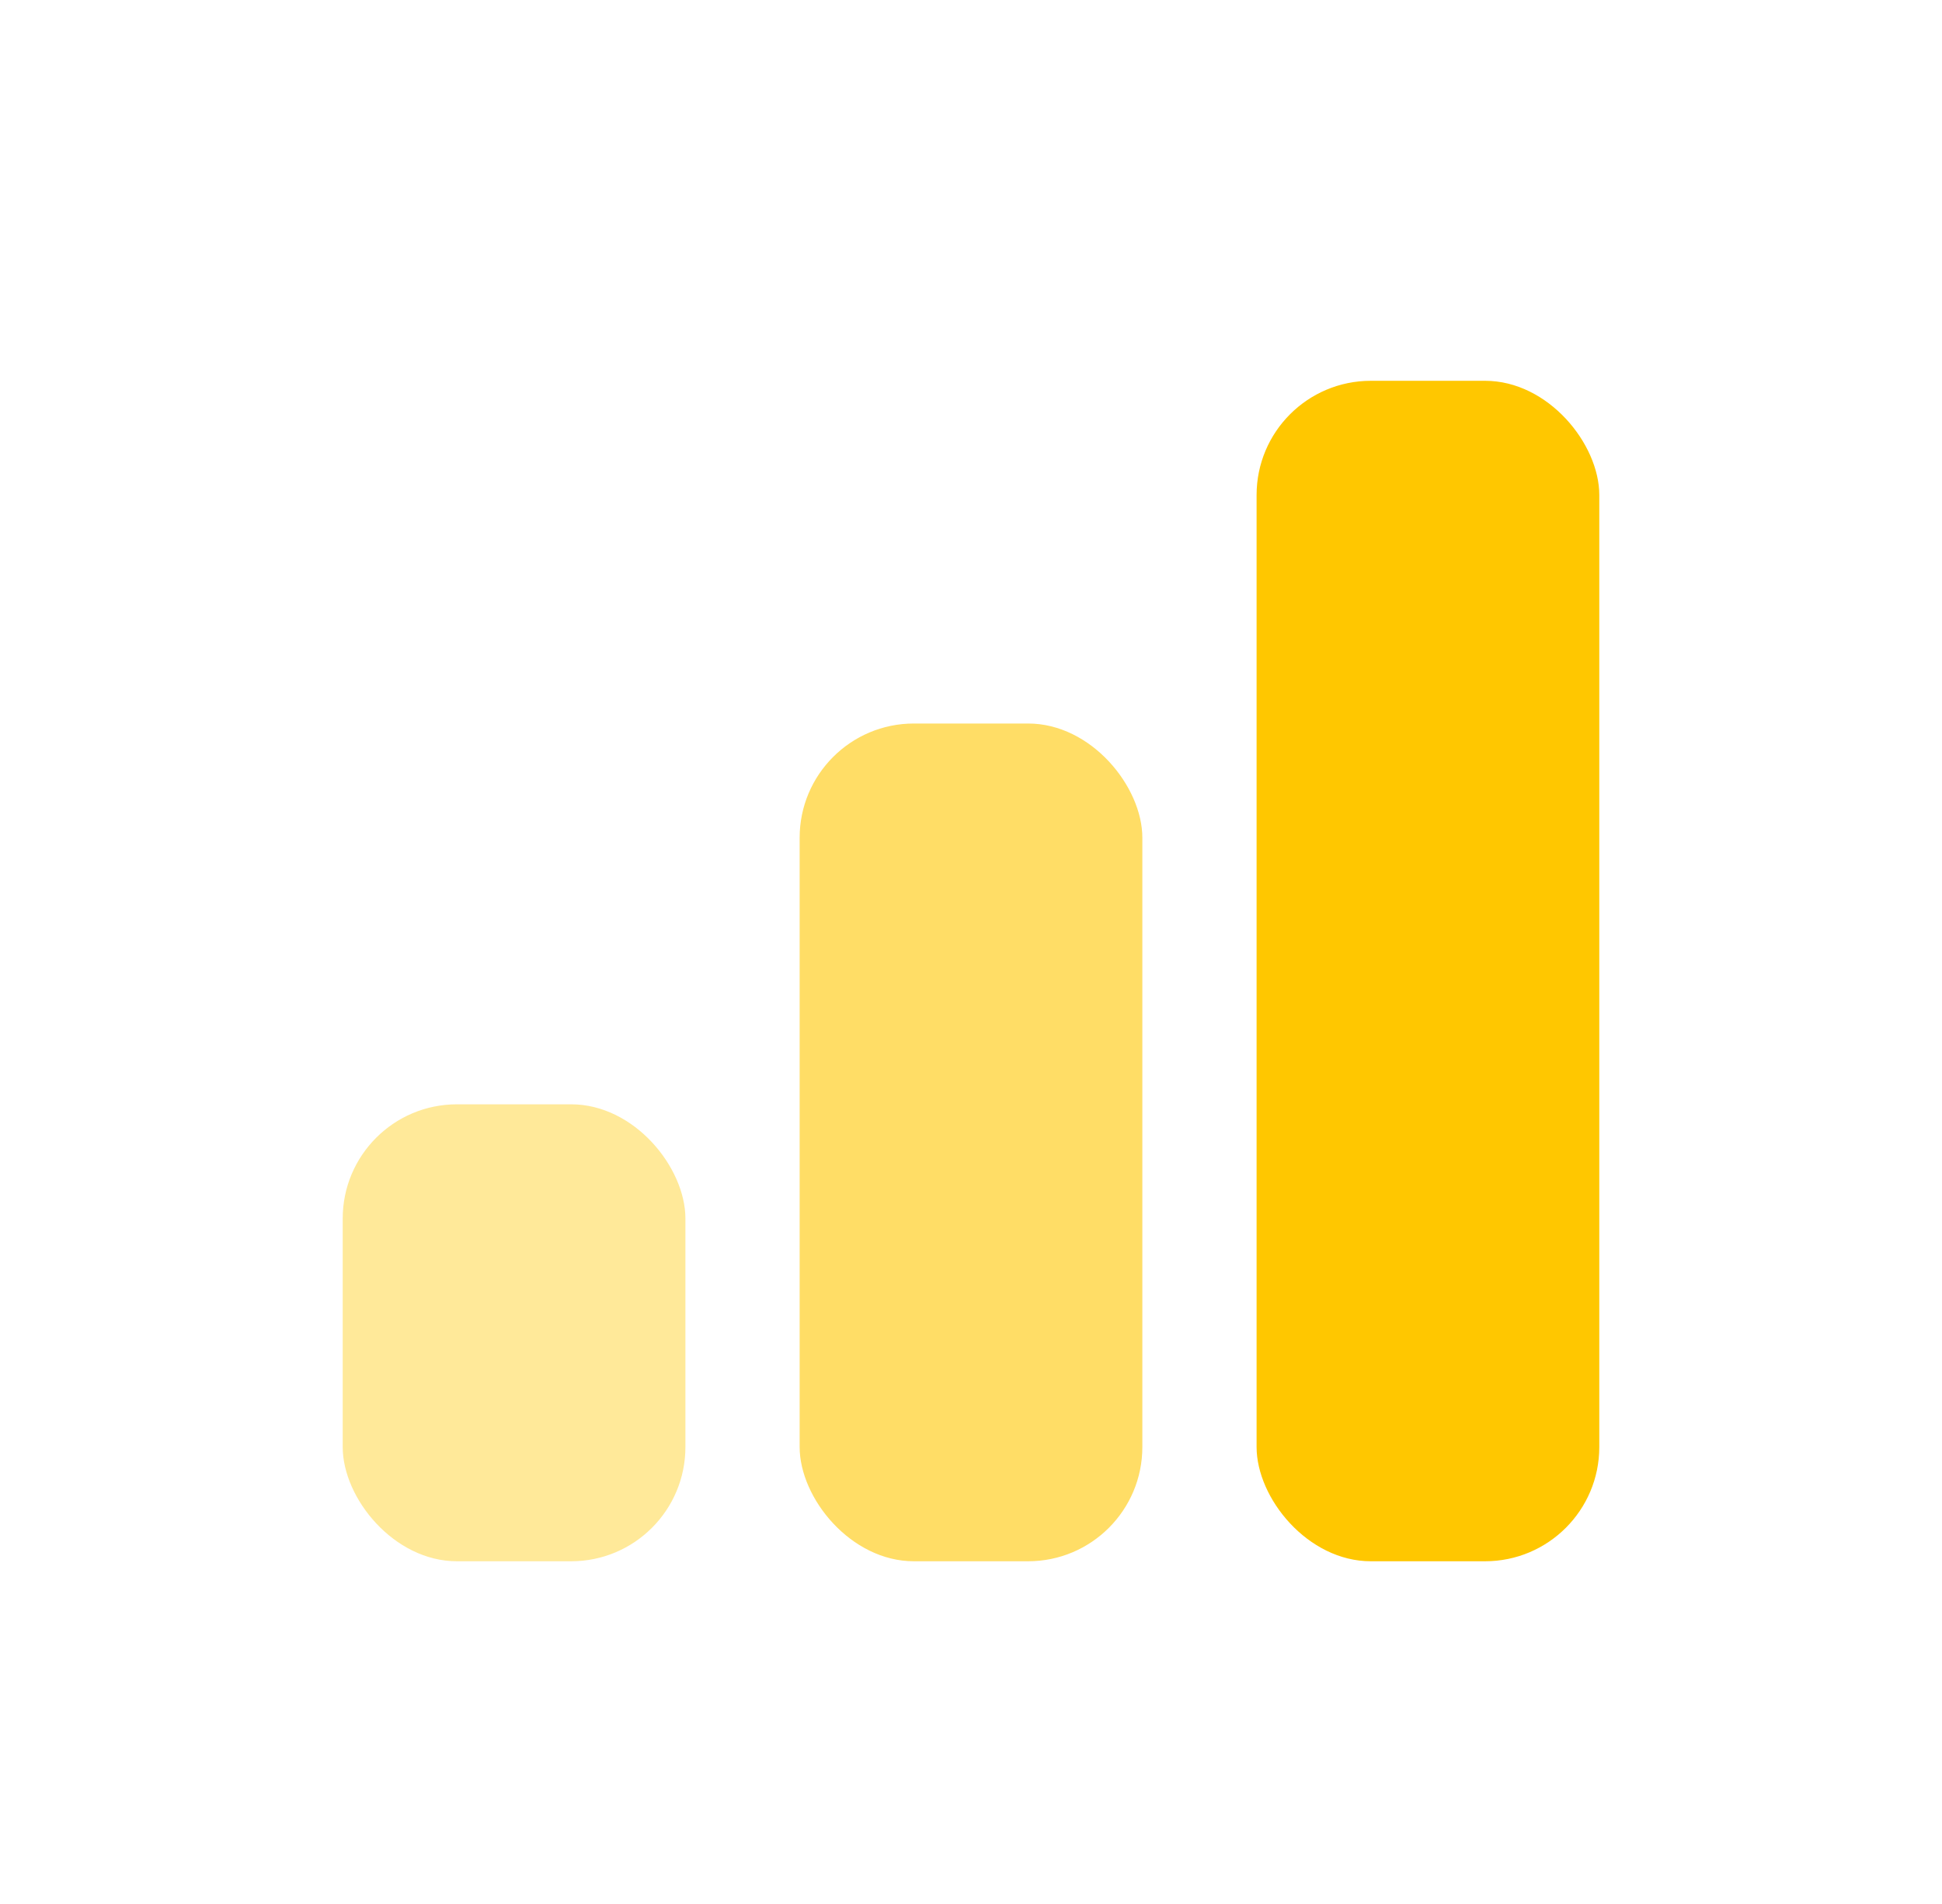 <svg width="51" height="50" viewBox="0 0 51 50" fill="none" xmlns="http://www.w3.org/2000/svg">
<rect x="9" y="29" width="9" height="12" rx="3" fill="#FFE999"/>
<rect x="21" y="19" width="9" height="22" rx="3" fill="#FFDD66"/>
<rect x="33" y="10" width="9" height="31" rx="3" fill="#FFC700"/>
</svg>
